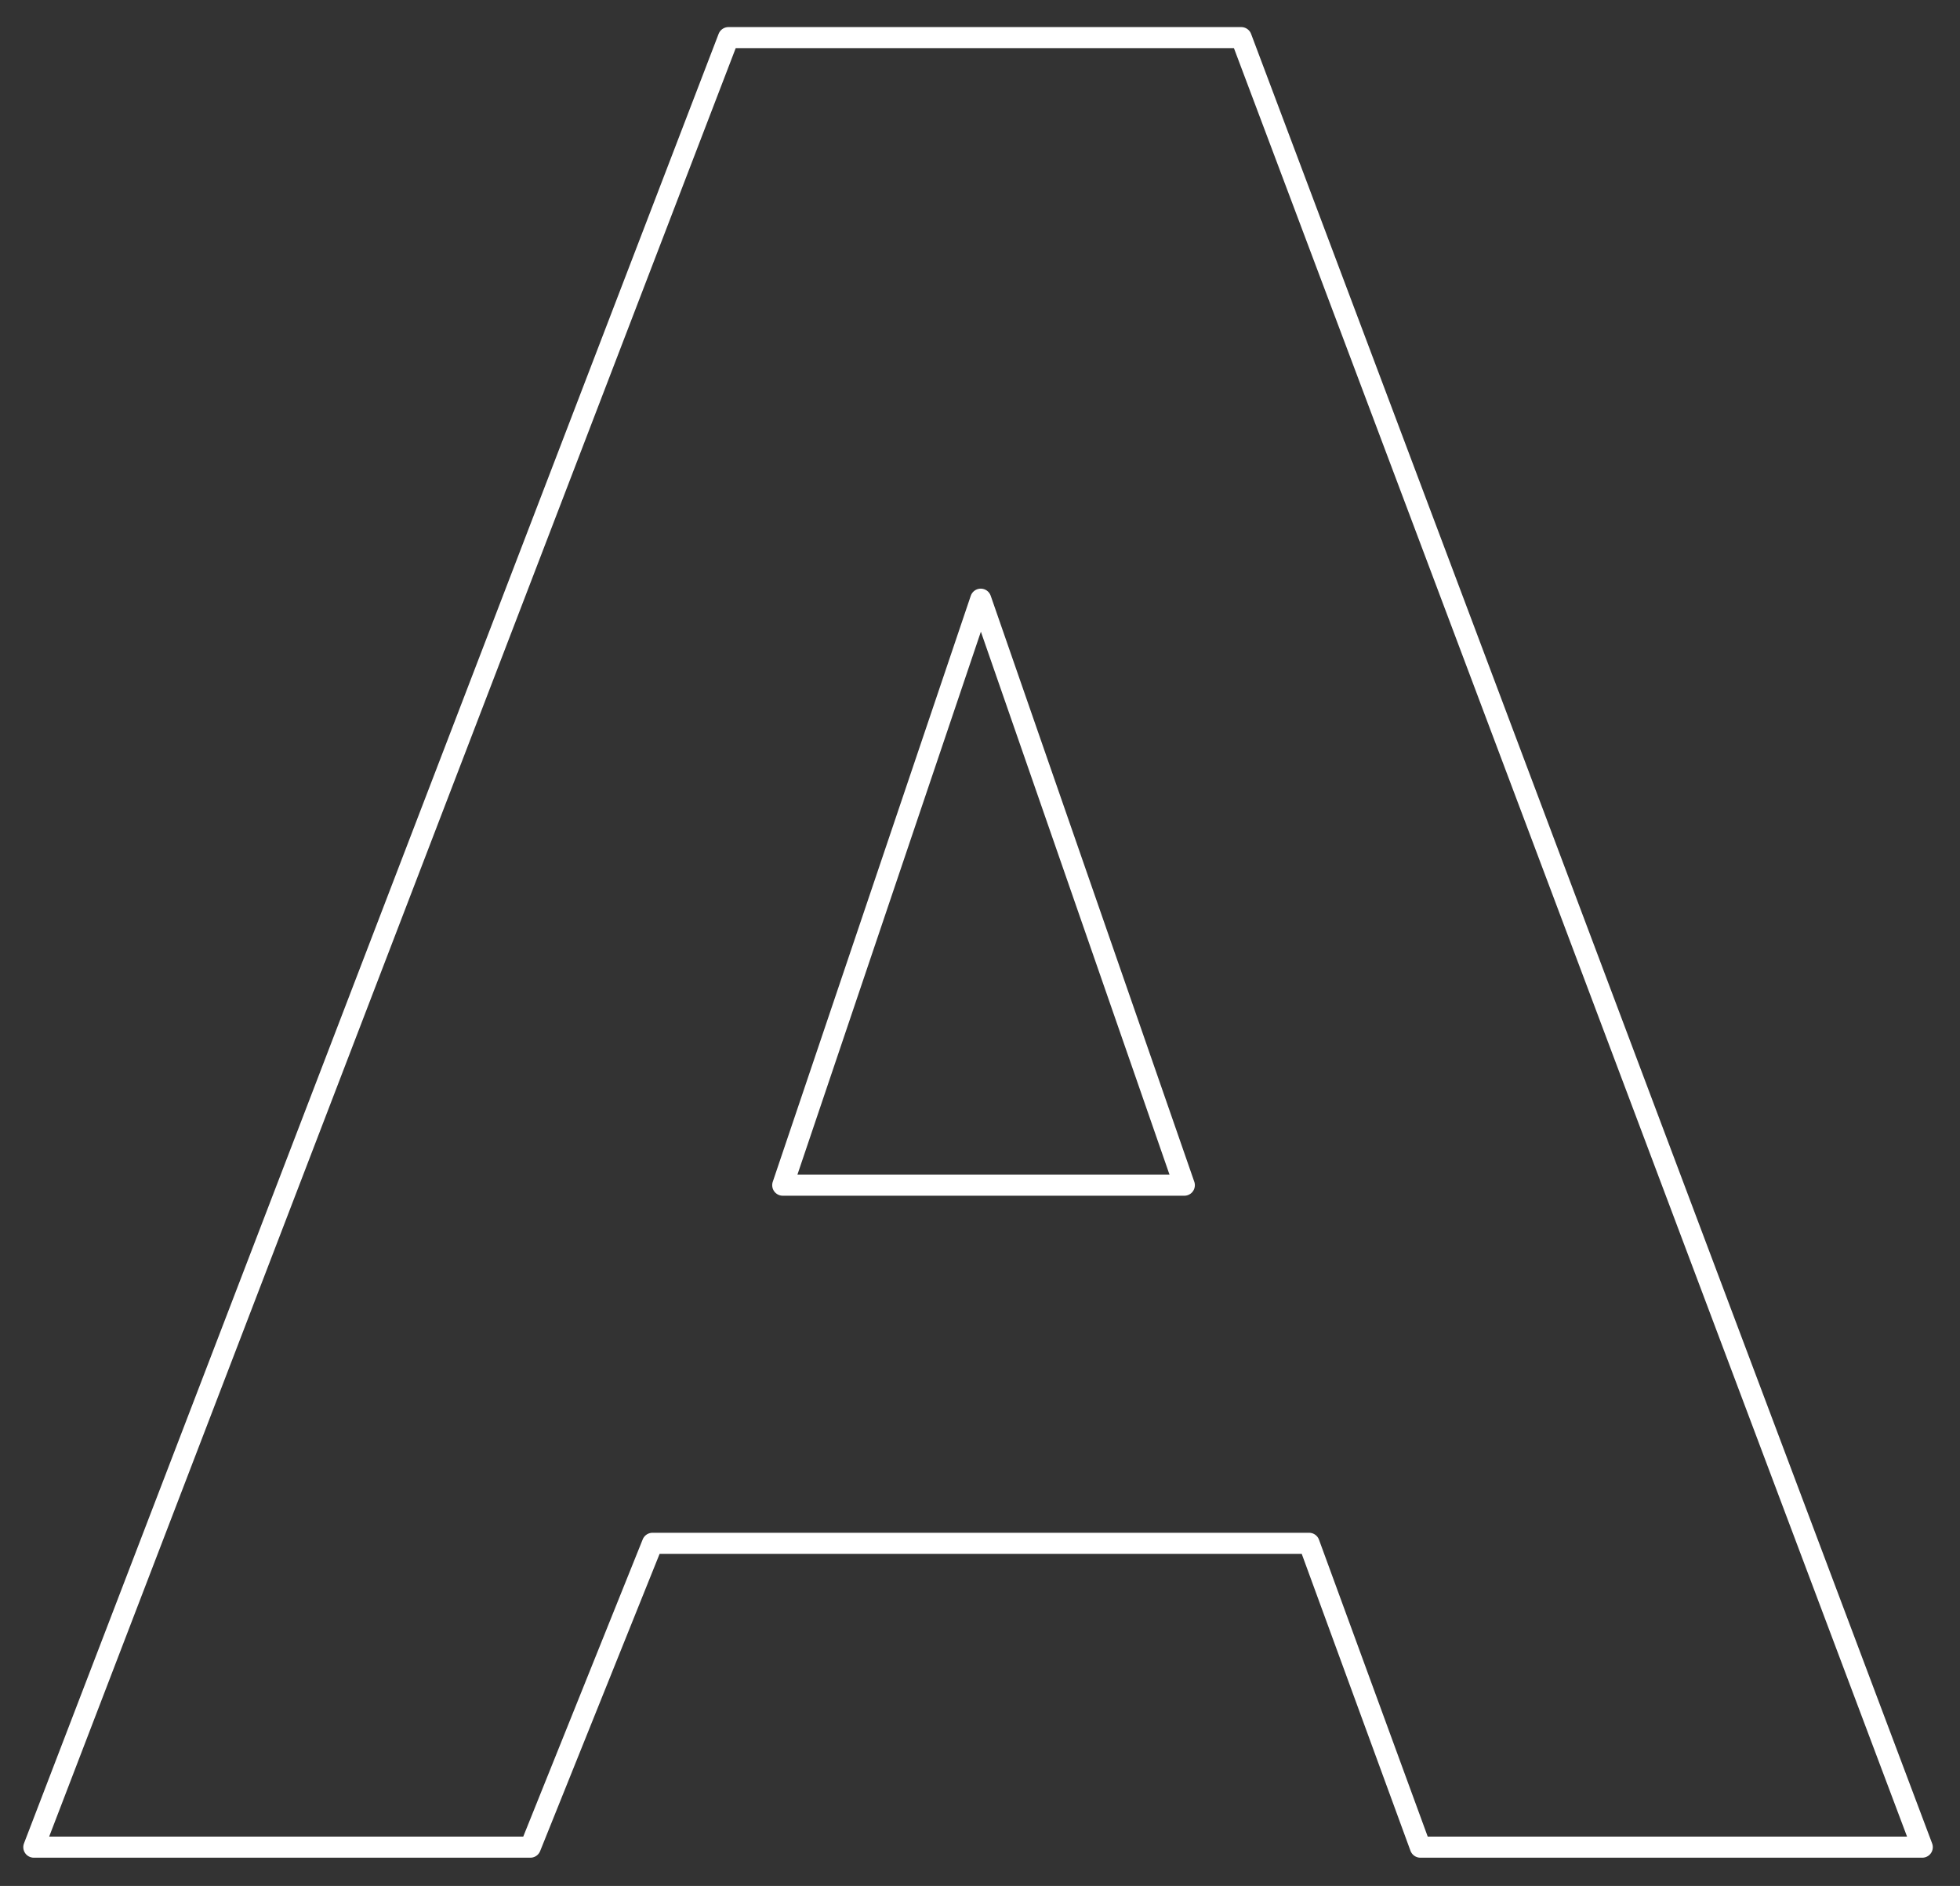 <svg xmlns="http://www.w3.org/2000/svg" width="186" height="179" viewBox="0 0 186 179">
  <rect x="0" y="0" width="186" height="179" fill="#333333" stroke="none"/>
  <defs>
    <style>
      .cls-1 {
        fill: #1b1b1b;
        fill-opacity: 0;
        stroke: #fff;
        stroke-linejoin: round;
        stroke-width: 2px;
        fill-rule: evenodd;
      }
    </style>
  </defs>
  <path id="bg_advantage.svg" class="cls-1" d="M1228.79,2114.32h47.63l-64.63-171.75h-48.66l-65.92,171.75h47.12l11.59-28.84h62.31Zm-60.51-62.83,18.79-55.62,19.32,55.62h-38.11Z" transform="translate(-1094 -1939)"/>
</svg>
